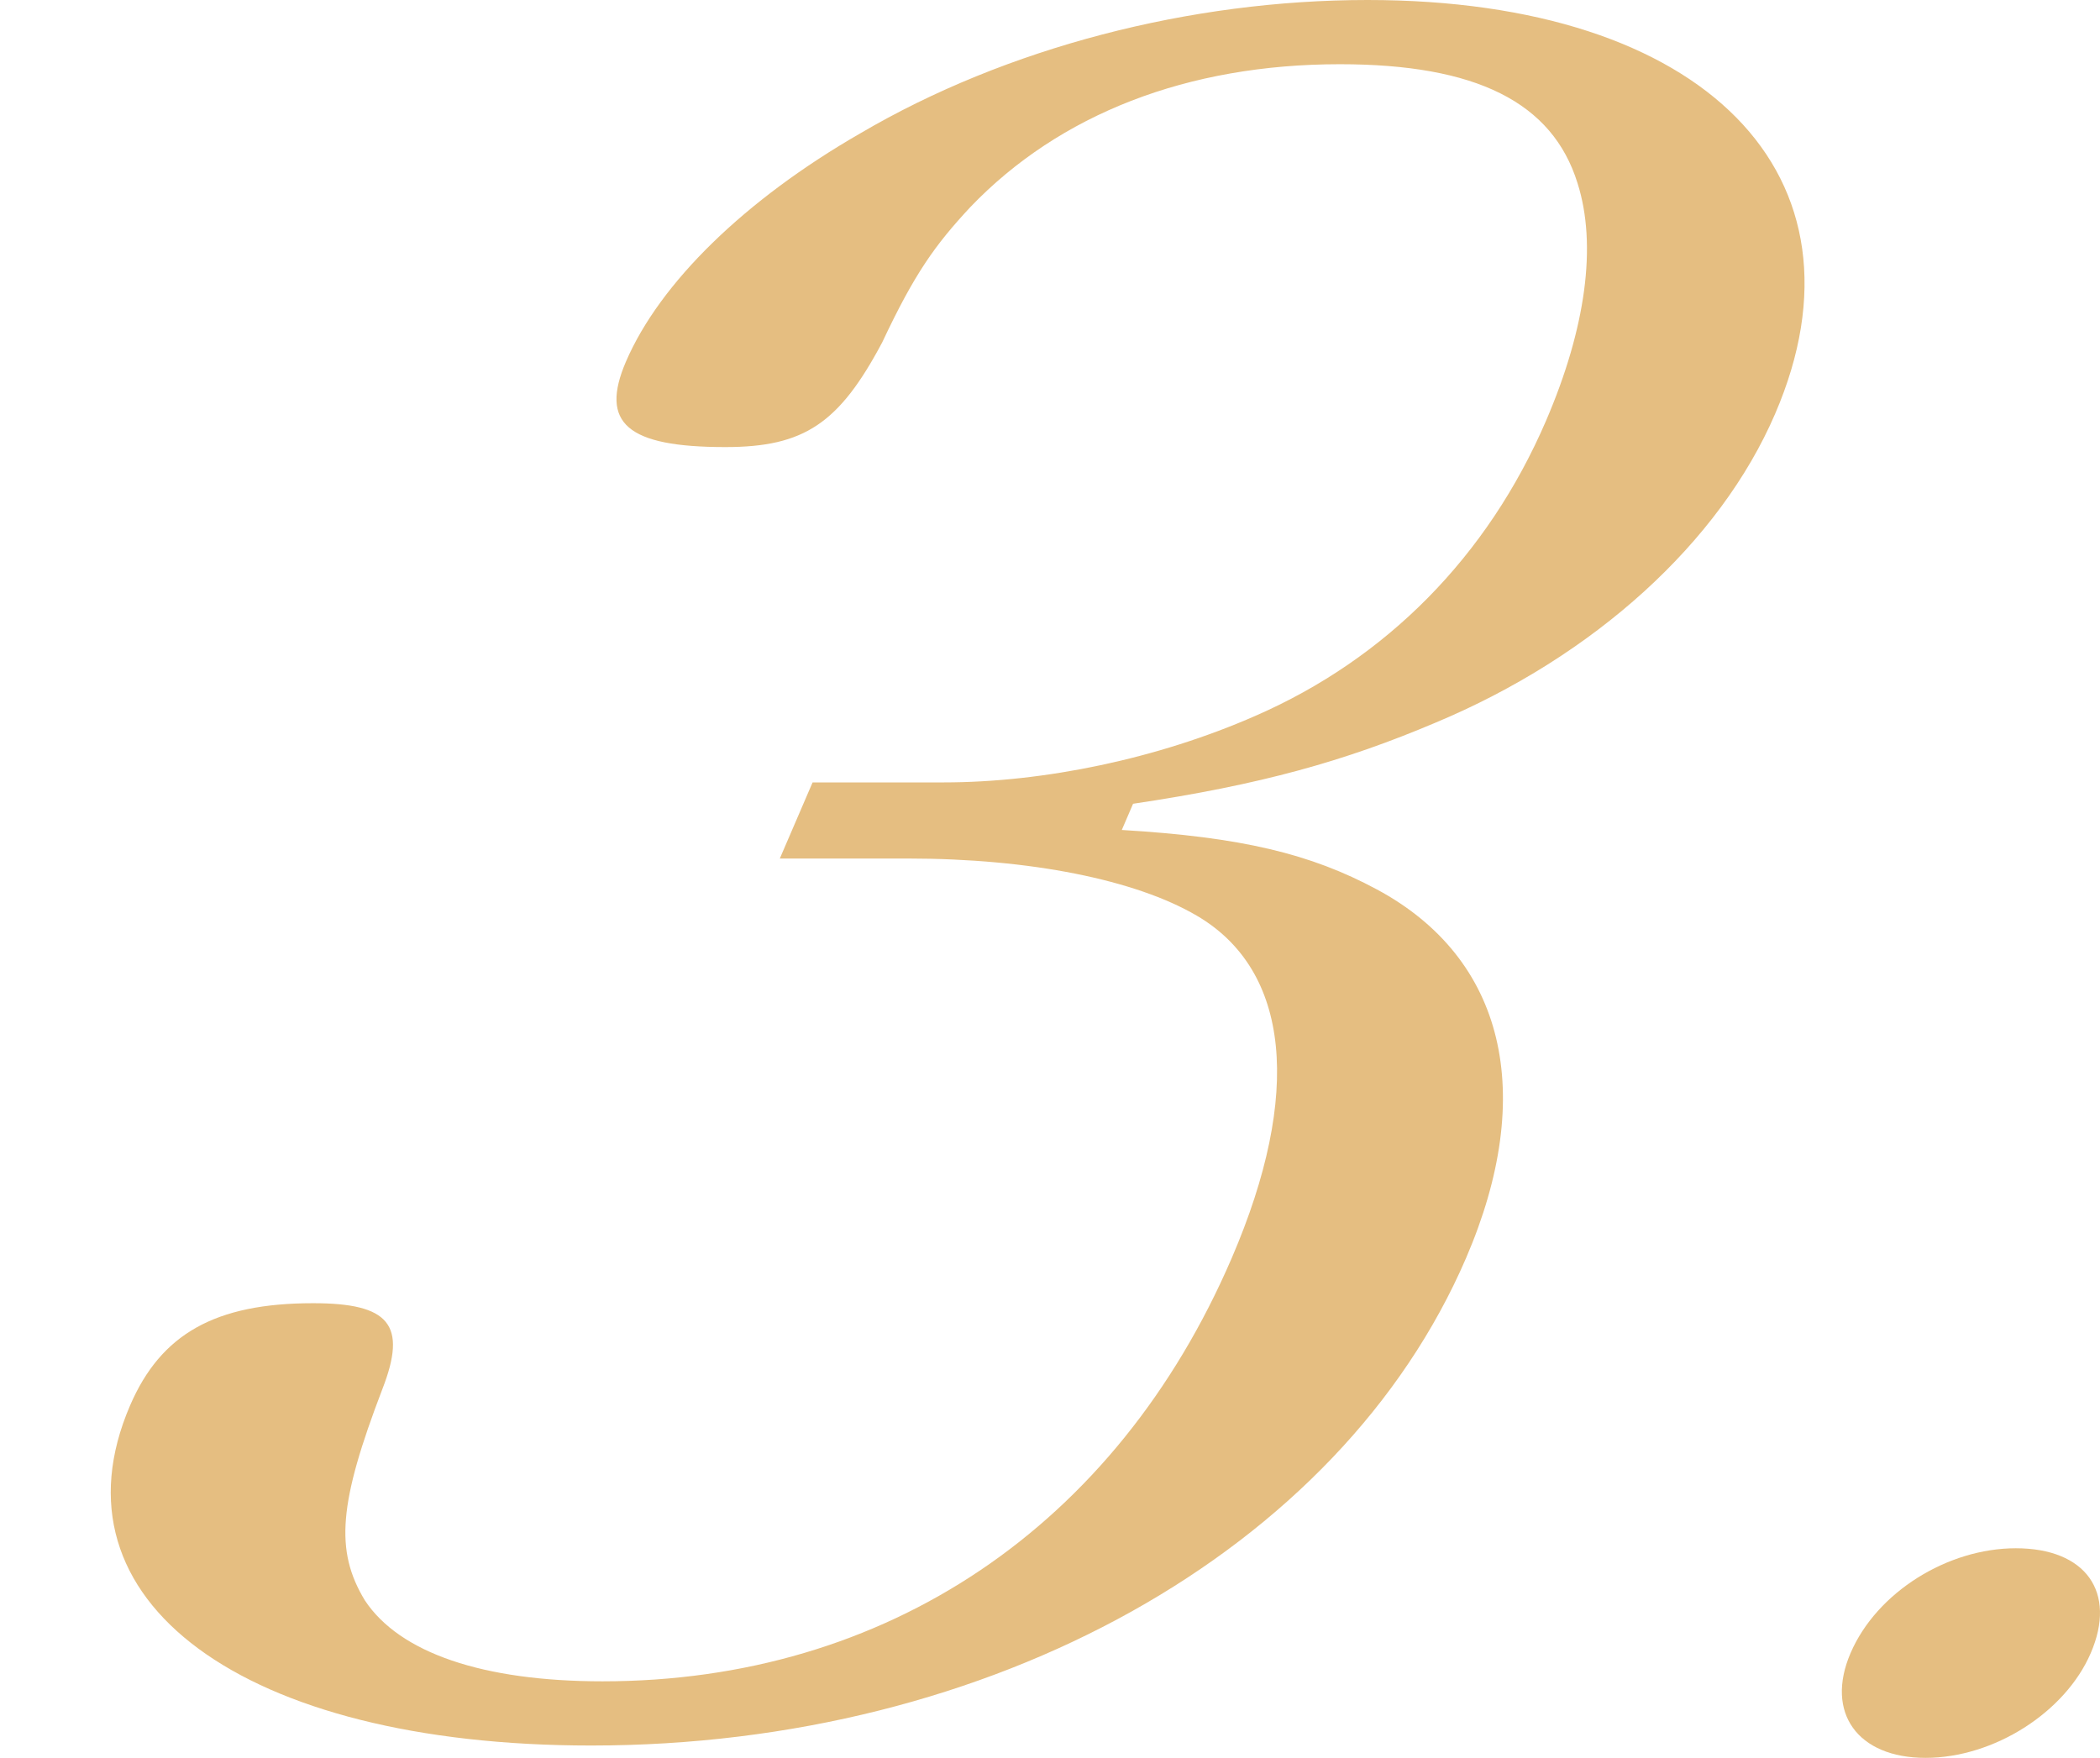 <?xml version="1.0" encoding="utf-8"?>
<!-- Generator: Adobe Illustrator 24.0.2, SVG Export Plug-In . SVG Version: 6.00 Build 0)  -->
<svg version="1.1" id="レイヤー_1" xmlns="http://www.w3.org/2000/svg" xmlns:xlink="http://www.w3.org/1999/xlink" x="0px"
	 y="0px" width="96.652px" height="80.912px" viewBox="0 0 96.652 80.912" style="enable-background:new 0 0 96.652 80.912;"
	 xml:space="preserve">
<style type="text/css">
	.st0{fill:#E5BE81;}
</style>
<g>
	<path class="st0" d="M52.149,36.996c5.895-0.876,9.753-1.97,13.893-3.722c7.34-3.065,13.114-8.319,15.659-14.229
		C86.415,8.1,78.491,0,62.94,0c-8.152,0-16.619,2.189-23.332,6.13c-5.333,3.065-9.24,6.896-10.796,10.508
		c-1.226,2.846,0.059,3.94,4.574,3.94c3.637,0,5.237-1.095,7.216-4.816c1.492-3.174,2.434-4.488,4.066-6.239
		c4.096-4.269,9.977-6.567,17-6.567c6.27,0,9.78,1.751,10.937,5.473c0.906,2.846,0.385,6.677-1.453,10.946
		c-2.687,6.239-7.347,10.946-13.37,13.573c-4.485,1.97-9.722,3.065-14.363,3.065h-6.02l-1.508,3.503h5.894
		c5.643,0,10.486,0.985,13.291,2.627c4.308,2.517,4.867,8.209,1.615,15.762c-5.327,12.369-15.915,19.483-28.958,19.483
		c-5.518,0-9.342-1.313-10.938-3.722c-1.393-2.299-1.203-4.488,0.809-9.742c1.147-2.955,0.317-3.94-3.194-3.94
		c-4.515,0-7.009,1.423-8.423,4.707c-3.865,8.976,5.173,15.652,21.226,15.652c18.435,0,34.465-8.975,40.263-22.439
		c3.252-7.553,1.801-13.792-4.106-16.966c-3.055-1.642-6.237-2.408-11.739-2.736L52.149,36.996z"/>
	<path class="st0" d="M92.777,71.263c-3.135,0-6.396,2.016-7.605,4.824c-1.178,2.736,0.315,4.824,3.45,4.824
		c3.135,0,6.427-2.088,7.605-4.824C97.437,73.279,95.995,71.263,92.777,71.263z"/>
</g>
</svg>
